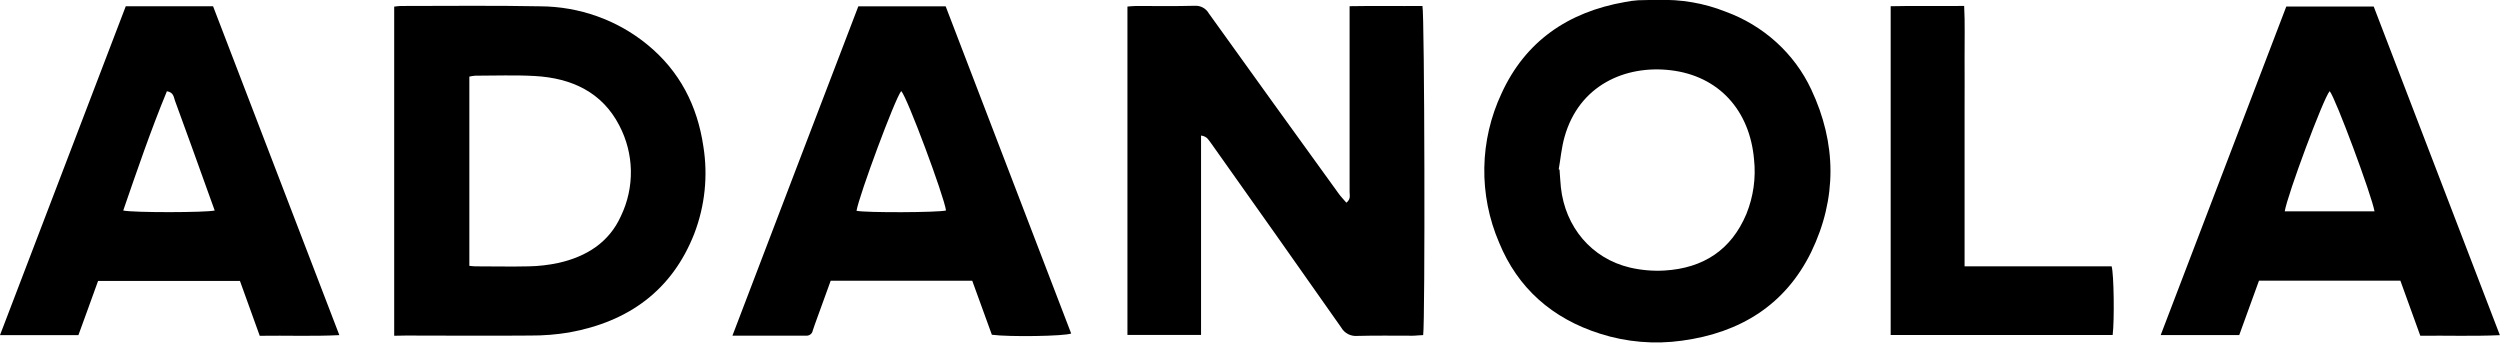 <svg xmlns="http://www.w3.org/2000/svg" fill="none" viewBox="0 0 1372 188" height="188" width="1372">
<g clip-path="url(#clip0_223_4481)">
<path fill="black" d="M659.135 74.384V183.805H618.737V3.602C620.313 3.488 621.912 3.283 623.44 3.283C634.163 3.283 644.885 3.465 655.584 3.169C657.147 3.063 658.708 3.394 660.083 4.121C661.458 4.848 662.59 5.941 663.344 7.272C687.11 40.417 710.906 73.442 734.734 106.344C735.957 108.031 737.438 109.535 738.896 111.245C741.459 109.216 740.636 107.073 740.66 105.227C740.66 73.707 740.66 42.18 740.66 10.646V3.397C754.251 3.146 767.466 3.397 780.635 3.283C781.81 7.842 782.163 175.941 781.034 183.897C779.2 183.897 777.225 184.238 775.25 184.238C765.092 184.238 754.957 184.079 744.798 184.352C743.049 184.487 741.297 184.128 739.754 183.319C738.21 182.51 736.941 181.285 736.098 179.793C712.411 146.055 688.63 112.377 664.755 78.761C663.415 77.188 662.709 74.84 659.135 74.384Z"></path>
<path fill="black" d="M216.333 184.261V3.647C217.65 3.511 218.684 3.283 219.79 3.283C245.35 3.283 270.934 2.964 296.494 3.465C317.956 3.568 338.7 10.966 355.116 24.369C373.081 39.004 382.745 58.108 386.014 80.402C388.593 96.512 386.868 112.994 381.005 128.274C368.919 159.094 345.263 176.511 312.296 182.461C305.259 183.627 298.13 184.191 290.992 184.147C268.229 184.353 245.491 184.147 222.799 184.147L216.333 184.261ZM257.577 145.896C259.129 146.032 259.929 146.169 260.94 146.169C270.722 146.169 280.504 146.397 290.263 146.169C295.705 146.061 301.124 145.435 306.441 144.3C321.866 140.835 334.282 133.016 340.772 118.563C344.516 110.755 346.381 102.224 346.226 93.615C346.071 85.006 343.901 76.544 339.878 68.867C330.472 50.63 313.777 42.857 293.555 41.717C282.691 41.102 271.78 41.535 260.869 41.535C259.761 41.621 258.66 41.789 257.577 42.036V145.896Z"></path>
<path fill="black" d="M909.54 -8.37296e-05C922.339 -0.496 935.097 1.68 946.952 6.383C957.296 10.15 966.773 15.856 974.843 23.174C982.912 30.492 989.415 39.279 993.981 49.035C1007.95 78.669 1008.23 108.852 993.981 138.327C979.872 167.096 955.394 182.552 923.155 186.951C908.026 189.08 892.594 187.769 878.078 183.122C851.742 174.755 832.907 158.046 822.701 133.107C817.119 120.107 814.357 106.132 814.588 92.052C814.818 77.973 818.036 64.09 824.042 51.269C837.069 22.773 860.395 6.611 891.763 1.117C894.152 0.632 896.572 0.305 899.006 0.137C902.392 -8.37371e-05 905.966 -8.37296e-05 909.54 -8.37296e-05ZM855.457 92.986H855.857C856.115 96.245 856.28 99.528 856.609 102.788C858.961 124.604 873.446 141.838 894.468 146.83C900.668 148.276 907.054 148.829 913.42 148.471C934.889 147.195 950.15 137.073 958.403 117.469C962.275 107.927 963.719 97.621 962.613 87.423C960.261 60.615 943.331 41.603 916.689 38.525C892.093 35.676 866.603 46.641 858.608 75.182C856.939 81.109 856.445 87.15 855.41 93.054L855.457 92.986Z"></path>
<path fill="black" d="M142.545 184.284L131.681 154.171H53.825C50.274 163.905 46.77 173.821 43.032 183.92H0C23.138 123.373 46.088 63.419 69.015 3.442H116.938L186.235 183.92C171.397 184.649 157.241 184.056 142.545 184.284ZM67.628 115.531C73.295 116.762 113.105 116.671 117.831 115.531C116.726 112.454 115.644 109.376 114.539 106.413C108.41 89.27 102.233 72.203 96.01 55.212C95.328 53.366 95.328 50.653 91.589 50.083C82.724 71.557 75.246 93.464 67.628 115.531Z"></path>
<path fill="black" d="M471.043 3.487H518.989L587.863 183.03C584.171 184.512 553.908 184.99 544.337 183.714L533.568 154.079H455.876C453.336 161.054 450.844 167.893 448.375 174.755C447.552 177.035 446.705 179.314 446.023 181.457C445.884 182.272 445.436 183.008 444.766 183.518C444.095 184.029 443.252 184.278 442.402 184.215H401.957C425.072 123.486 448.069 63.555 471.043 3.487ZM494.557 50.014C491.148 54.163 471.466 107.233 470.055 115.69C475.416 116.807 515.038 116.647 519.177 115.508C517.978 107.278 497.896 53.456 494.628 50.014H494.557Z"></path>
<path fill="black" d="M1317.33 154.033H1239.73C1236.11 163.995 1232.54 173.889 1228.89 183.896H1185.79L1254.71 3.602H1302.7L1371.93 183.942C1357.05 184.603 1342.89 184.079 1328.26 184.261L1317.33 154.033ZM1278.53 50.015C1275.07 53.844 1255.3 107.005 1253.86 115.987H1303.13C1301.74 107.598 1281.73 53.73 1278.53 50.015Z"></path>
<path fill="black" d="M1078.16 146.146H1158.86C1160.11 150.363 1160.44 175.781 1159.43 183.851H1037.6V3.419C1050.7 3.1 1063.91 3.419 1077.93 3.26C1078.45 12.948 1078.09 22.34 1078.16 31.687C1078.23 41.033 1078.16 50.653 1078.16 60.113V146.146Z"></path>
</g>
<defs>
<clipPath id="clip0_223_4481">
<rect fill="white" height="188" width="1372"></rect>
</clipPath>
</defs>
</svg>
